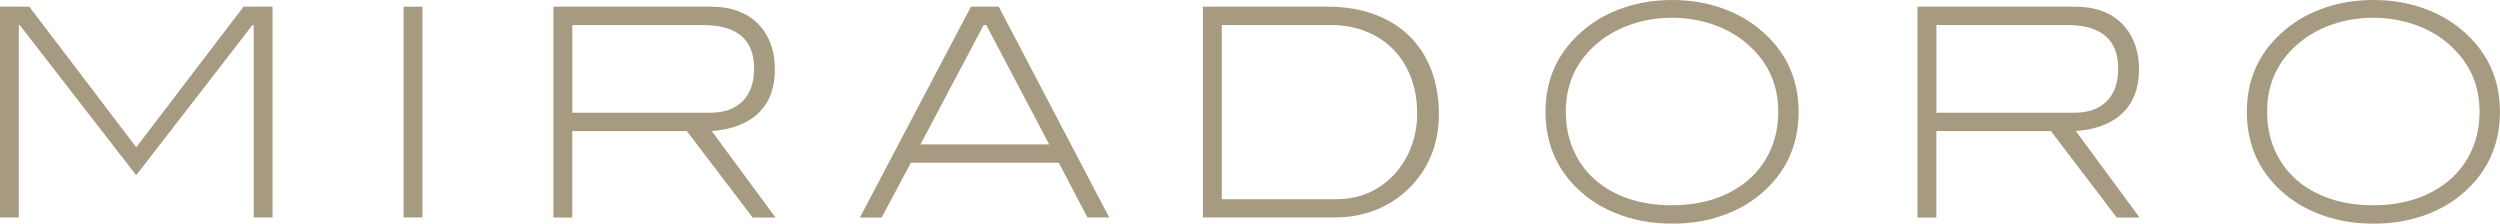 <svg xmlns="http://www.w3.org/2000/svg" width="246" height="22" viewBox="0 0 246 22" fill="none"><g clip-path="url(#clip0_118_24)"><path d="M24.96 21.403V2.462H24.845L13.403 17.243L1.939 2.462H1.851V21.397H0V0.658H2.881L13.408 14.493L23.963 0.658H26.817V21.397H24.96V21.403Z" fill="#A69B80"></path><path d="M39.713 21.403V0.658H41.569V21.397H39.713V21.403Z" fill="#A69B80"></path><path d="M74.06 21.403L67.582 12.895H56.311V21.403H54.454V0.658H70.033C70.986 0.658 71.846 0.802 72.617 1.09C73.388 1.377 74.043 1.792 74.583 2.334C75.123 2.877 75.536 3.535 75.823 4.298C76.109 5.062 76.252 5.913 76.252 6.848C76.252 8.646 75.718 10.062 74.655 11.102C73.592 12.142 72.049 12.74 70.033 12.895L76.308 21.403H74.055H74.06ZM73.074 9.957C73.823 9.205 74.203 8.137 74.203 6.765C74.203 3.9 72.54 2.467 69.212 2.467H56.316V11.091H69.895C71.267 11.091 72.325 10.715 73.074 9.957Z" fill="#A69B80"></path><path d="M107.008 21.403L104.182 16.015H89.633L86.752 21.403H84.615L95.539 0.658H98.277L109.145 21.397H107.008V21.403ZM97.054 2.462H96.795L90.575 14.206H103.24L97.048 2.462H97.054Z" fill="#A69B80"></path><path d="M135.224 1.405C136.574 1.903 137.719 2.605 138.661 3.524C139.603 4.442 140.325 5.554 140.832 6.859C141.333 8.17 141.587 9.636 141.587 11.257C141.587 12.69 141.339 14.023 140.843 15.251C140.347 16.485 139.614 17.575 138.645 18.532C137.692 19.466 136.596 20.18 135.351 20.667C134.106 21.154 132.767 21.397 131.34 21.397H118.362V0.658H130.657C132.348 0.658 133.869 0.907 135.224 1.405ZM137.251 17.104C137.956 16.324 138.496 15.423 138.876 14.41C139.256 13.398 139.449 12.319 139.449 11.174C139.449 9.874 139.245 8.69 138.838 7.623C138.43 6.555 137.852 5.637 137.114 4.874C136.37 4.11 135.477 3.518 134.431 3.098C133.384 2.677 132.222 2.467 130.949 2.467H120.224V19.599H131.495C133.797 19.599 135.714 18.769 137.257 17.104H137.251Z" fill="#A69B80"></path><path d="M173.168 19.168C172.083 20.064 170.811 20.761 169.345 21.259C167.88 21.757 166.282 22.006 164.553 22.006C162.823 22.006 161.22 21.757 159.744 21.259C158.267 20.761 156.989 20.064 155.904 19.168C153.353 17.066 152.081 14.344 152.081 11.003C152.081 7.662 153.364 4.984 155.931 2.865C157.033 1.947 158.322 1.245 159.799 0.747C161.275 0.249 162.856 0 164.547 0C166.238 0 167.792 0.249 169.268 0.747C170.745 1.245 172.028 1.947 173.135 2.865C175.702 4.984 176.986 7.7 176.986 11.003C176.986 14.305 175.713 17.066 173.163 19.168H173.168ZM171.626 4.066C170.711 3.341 169.643 2.771 168.414 2.362C167.186 1.953 165.891 1.748 164.52 1.748C163.148 1.748 161.853 1.953 160.625 2.362C159.396 2.771 158.328 3.341 157.413 4.066C155.188 5.842 154.075 8.148 154.075 10.986C154.075 12.358 154.323 13.614 154.819 14.748C155.314 15.882 156.014 16.855 156.929 17.663C157.843 18.476 158.939 19.096 160.223 19.538C161.506 19.975 162.939 20.197 164.514 20.197C166.09 20.197 167.522 19.975 168.805 19.527C170.089 19.079 171.185 18.454 172.1 17.652C173.014 16.85 173.719 15.882 174.226 14.748C174.727 13.614 174.981 12.358 174.981 10.986C174.981 8.165 173.857 5.858 171.615 4.066H171.626Z" fill="#A69B80"></path><path d="M208.287 21.403L201.809 12.895H190.538V21.403H188.681V0.658H204.26C205.213 0.658 206.072 0.802 206.844 1.09C207.615 1.377 208.27 1.792 208.81 2.334C209.35 2.877 209.763 3.535 210.05 4.298C210.336 5.062 210.479 5.913 210.479 6.848C210.479 8.646 209.945 10.062 208.882 11.102C207.819 12.142 206.276 12.74 204.26 12.895L210.534 21.403H208.281H208.287ZM207.301 9.957C208.05 9.205 208.43 8.137 208.43 6.765C208.43 3.9 206.766 2.467 203.439 2.467H190.543V11.091H204.122C205.494 11.091 206.552 10.715 207.301 9.957Z" fill="#A69B80"></path><path d="M242.177 19.168C241.092 20.064 239.819 20.761 238.354 21.259C236.888 21.757 235.291 22.006 233.561 22.006C231.831 22.006 230.228 21.757 228.752 21.259C227.276 20.761 225.998 20.064 224.912 19.168C222.362 17.066 221.089 14.344 221.089 11.003C221.089 7.662 222.373 4.984 224.94 2.865C226.042 1.947 227.331 1.245 228.807 0.747C230.283 0.249 231.864 0 233.556 0C235.247 0 236.8 0.249 238.277 0.747C239.753 1.245 241.037 1.947 242.144 2.865C244.711 4.984 245.994 7.7 245.994 11.003C245.994 14.305 244.722 17.066 242.171 19.168H242.177ZM240.634 4.066C239.72 3.341 238.651 2.771 237.423 2.362C236.194 1.953 234.9 1.748 233.528 1.748C232.156 1.748 230.862 1.953 229.633 2.362C228.405 2.771 227.336 3.341 226.422 4.066C224.196 5.842 223.083 8.148 223.083 10.986C223.083 12.358 223.331 13.614 223.827 14.748C224.323 15.882 225.023 16.855 225.937 17.663C226.851 18.476 227.948 19.096 229.231 19.538C230.515 19.975 231.947 20.197 233.523 20.197C235.098 20.197 236.53 19.975 237.814 19.527C239.097 19.079 240.194 18.454 241.108 17.652C242.023 16.85 242.728 15.882 243.235 14.748C243.736 13.614 243.989 12.358 243.989 10.986C243.989 8.165 242.865 5.858 240.623 4.066H240.634Z" fill="#A69B80"></path></g><defs><clipPath id="clip0_118_24"><rect width="246" height="22" fill="white"></rect></clipPath></defs></svg>